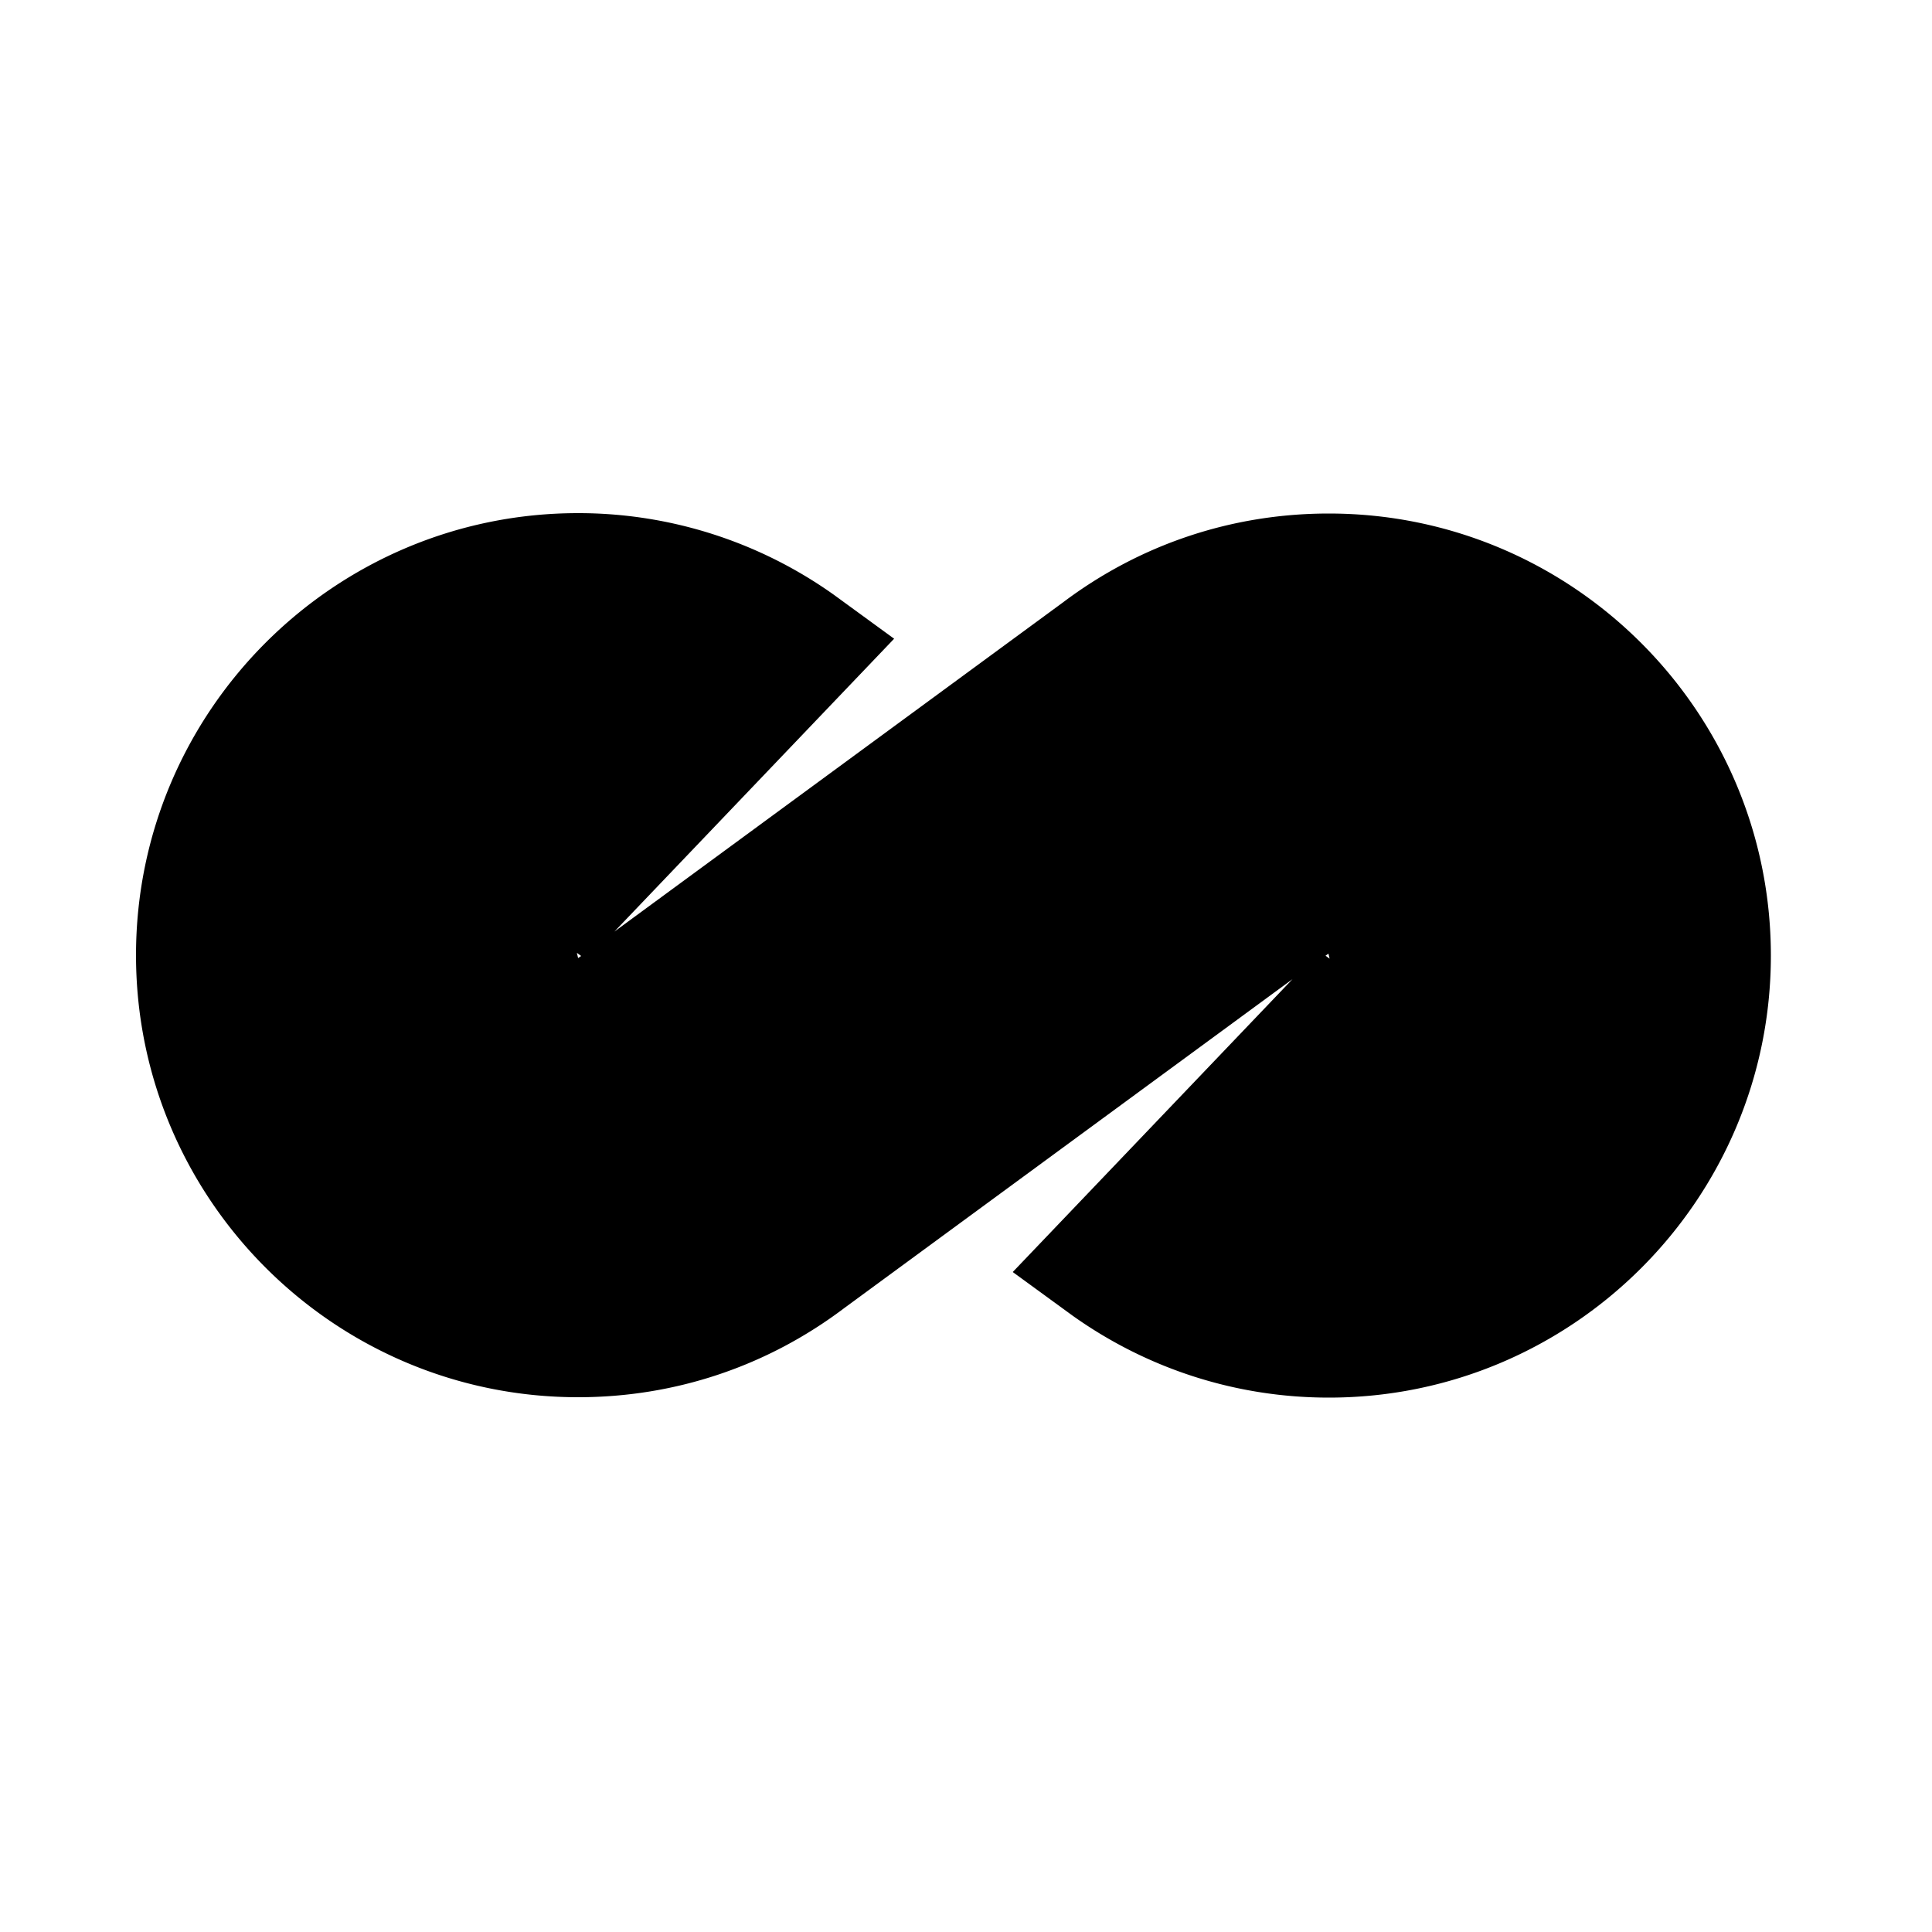 <?xml version="1.0" encoding="UTF-8"?>
<svg data-bbox="3.52 13.28 42.31 22.89" viewBox="0 0 50 50" xmlns="http://www.w3.org/2000/svg" data-type="shape">
    <g>
        <path d="M34.39 13.29c-2.51 0-4.89.8-6.88 2.3L15.9 24.11l7.24-7.58-1.55-1.13a11.4 11.4 0 0 0-6.63-2.12c-6.31 0-11.44 5.13-11.44 11.44s5.13 11.44 11.44 11.44c2.51 0 4.89-.8 6.88-2.3l11.61-8.52-7.24 7.58 1.55 1.13c1.94 1.38 4.24 2.12 6.63 2.12 6.31 0 11.44-5.13 11.44-11.44S40.7 13.29 34.39 13.29m-19.43 11.5-.03-.13.11.08-.07.05Zm19.35-.06.07-.05.03.13-.11-.08Z"/>
    </g>
</svg>
